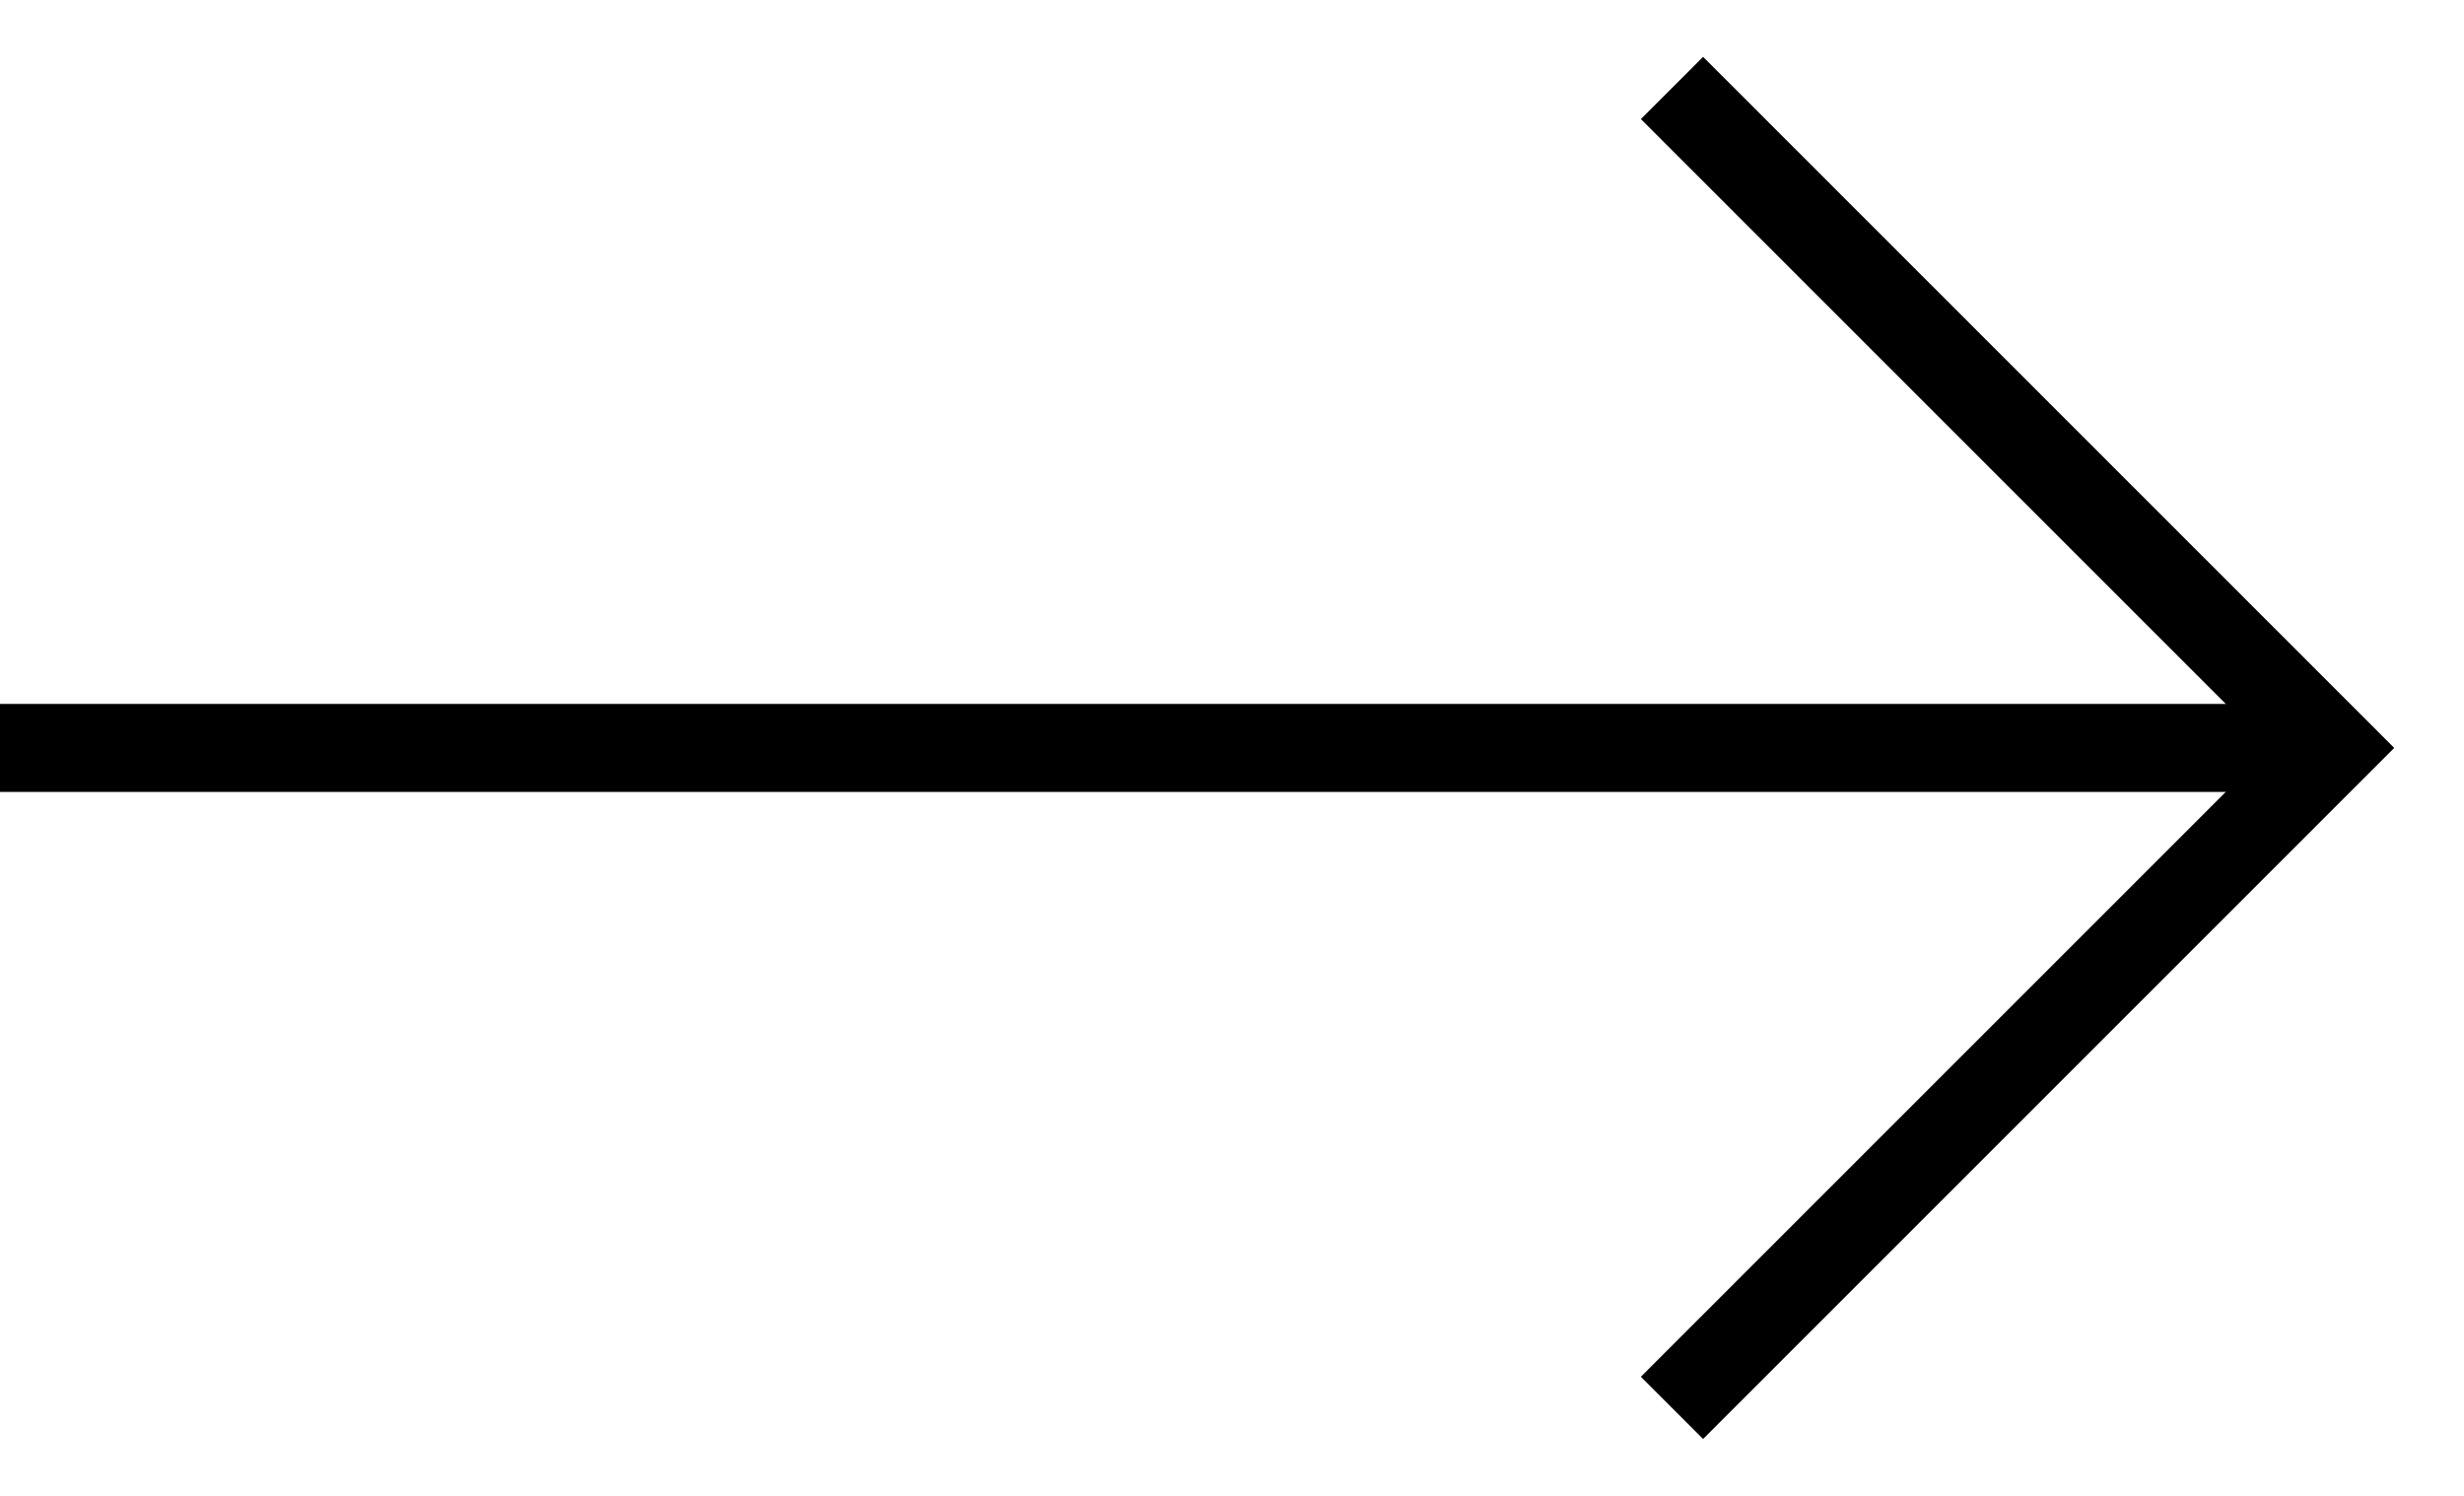 <?xml version="1.0" encoding="UTF-8"?> <svg xmlns="http://www.w3.org/2000/svg" width="28" height="17" viewBox="0 0 28 17" fill="none"><path d="M0 8.5H26" stroke="black"></path><path d="M19 1L26.5 8.5L19 16" stroke="black"></path></svg> 